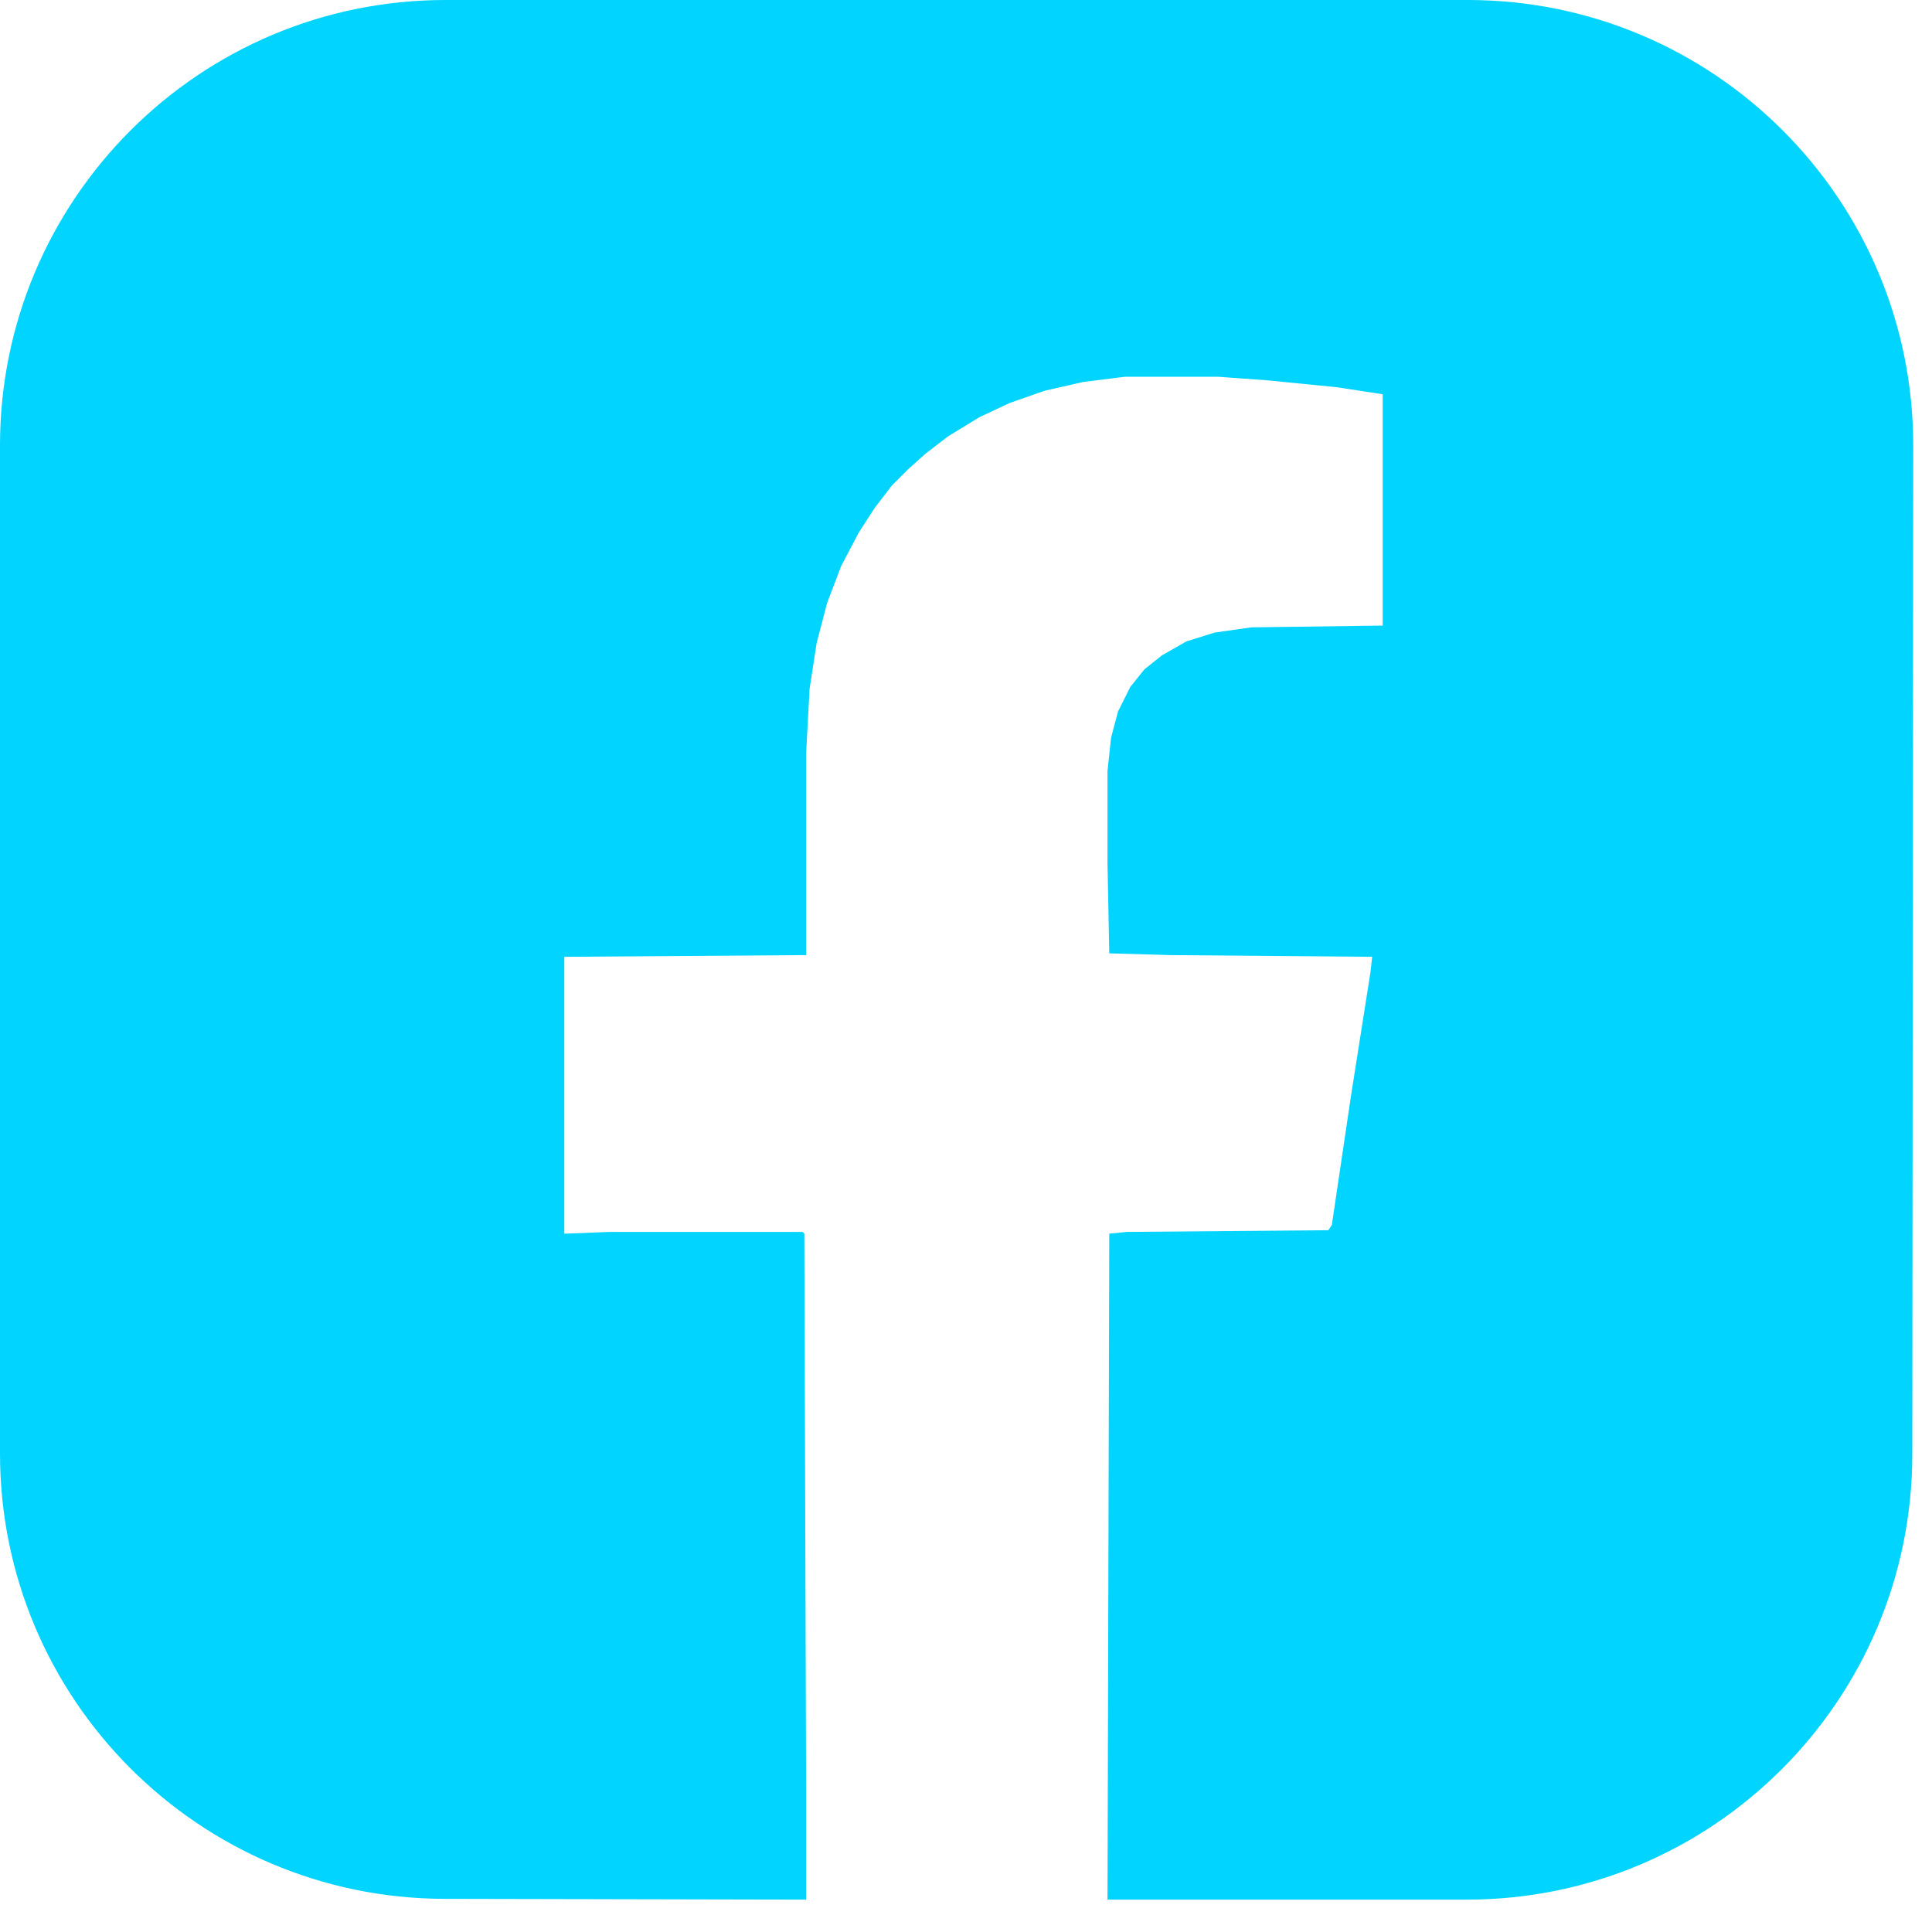 <svg width="25" height="25" viewBox="0 0 25 25" fill="none" xmlns="http://www.w3.org/2000/svg">
<path d="M18.993 0C22.179 0 24.76 2.584 24.757 5.769L24.745 18.822C24.742 22.004 22.162 24.581 18.981 24.581H14.331L14.354 15.964L14.581 15.941L17.189 15.919L17.234 15.851L17.483 14.173L17.733 12.585L17.756 12.381L15.148 12.359L14.354 12.336L14.331 11.179V9.978L14.377 9.547L14.467 9.207L14.626 8.889L14.808 8.662L15.034 8.481L15.352 8.3L15.715 8.186L16.191 8.118L17.892 8.095V5.102L17.302 5.011L16.395 4.921L15.76 4.875H14.558L14.014 4.943L13.515 5.057L13.062 5.216L12.676 5.397L12.268 5.646L11.973 5.873L11.746 6.077L11.542 6.281L11.316 6.576L11.111 6.894L10.885 7.324L10.703 7.801L10.567 8.322L10.476 8.912L10.431 9.751V12.359L7.302 12.381V15.964L7.891 15.941H10.386L10.408 15.964L10.431 23.175V24.581L5.752 24.571C2.573 24.564 0 21.985 0 18.807V5.764C0 2.581 2.581 0 5.764 0H18.993Z" fill="#00D4FF"/>
</svg>
